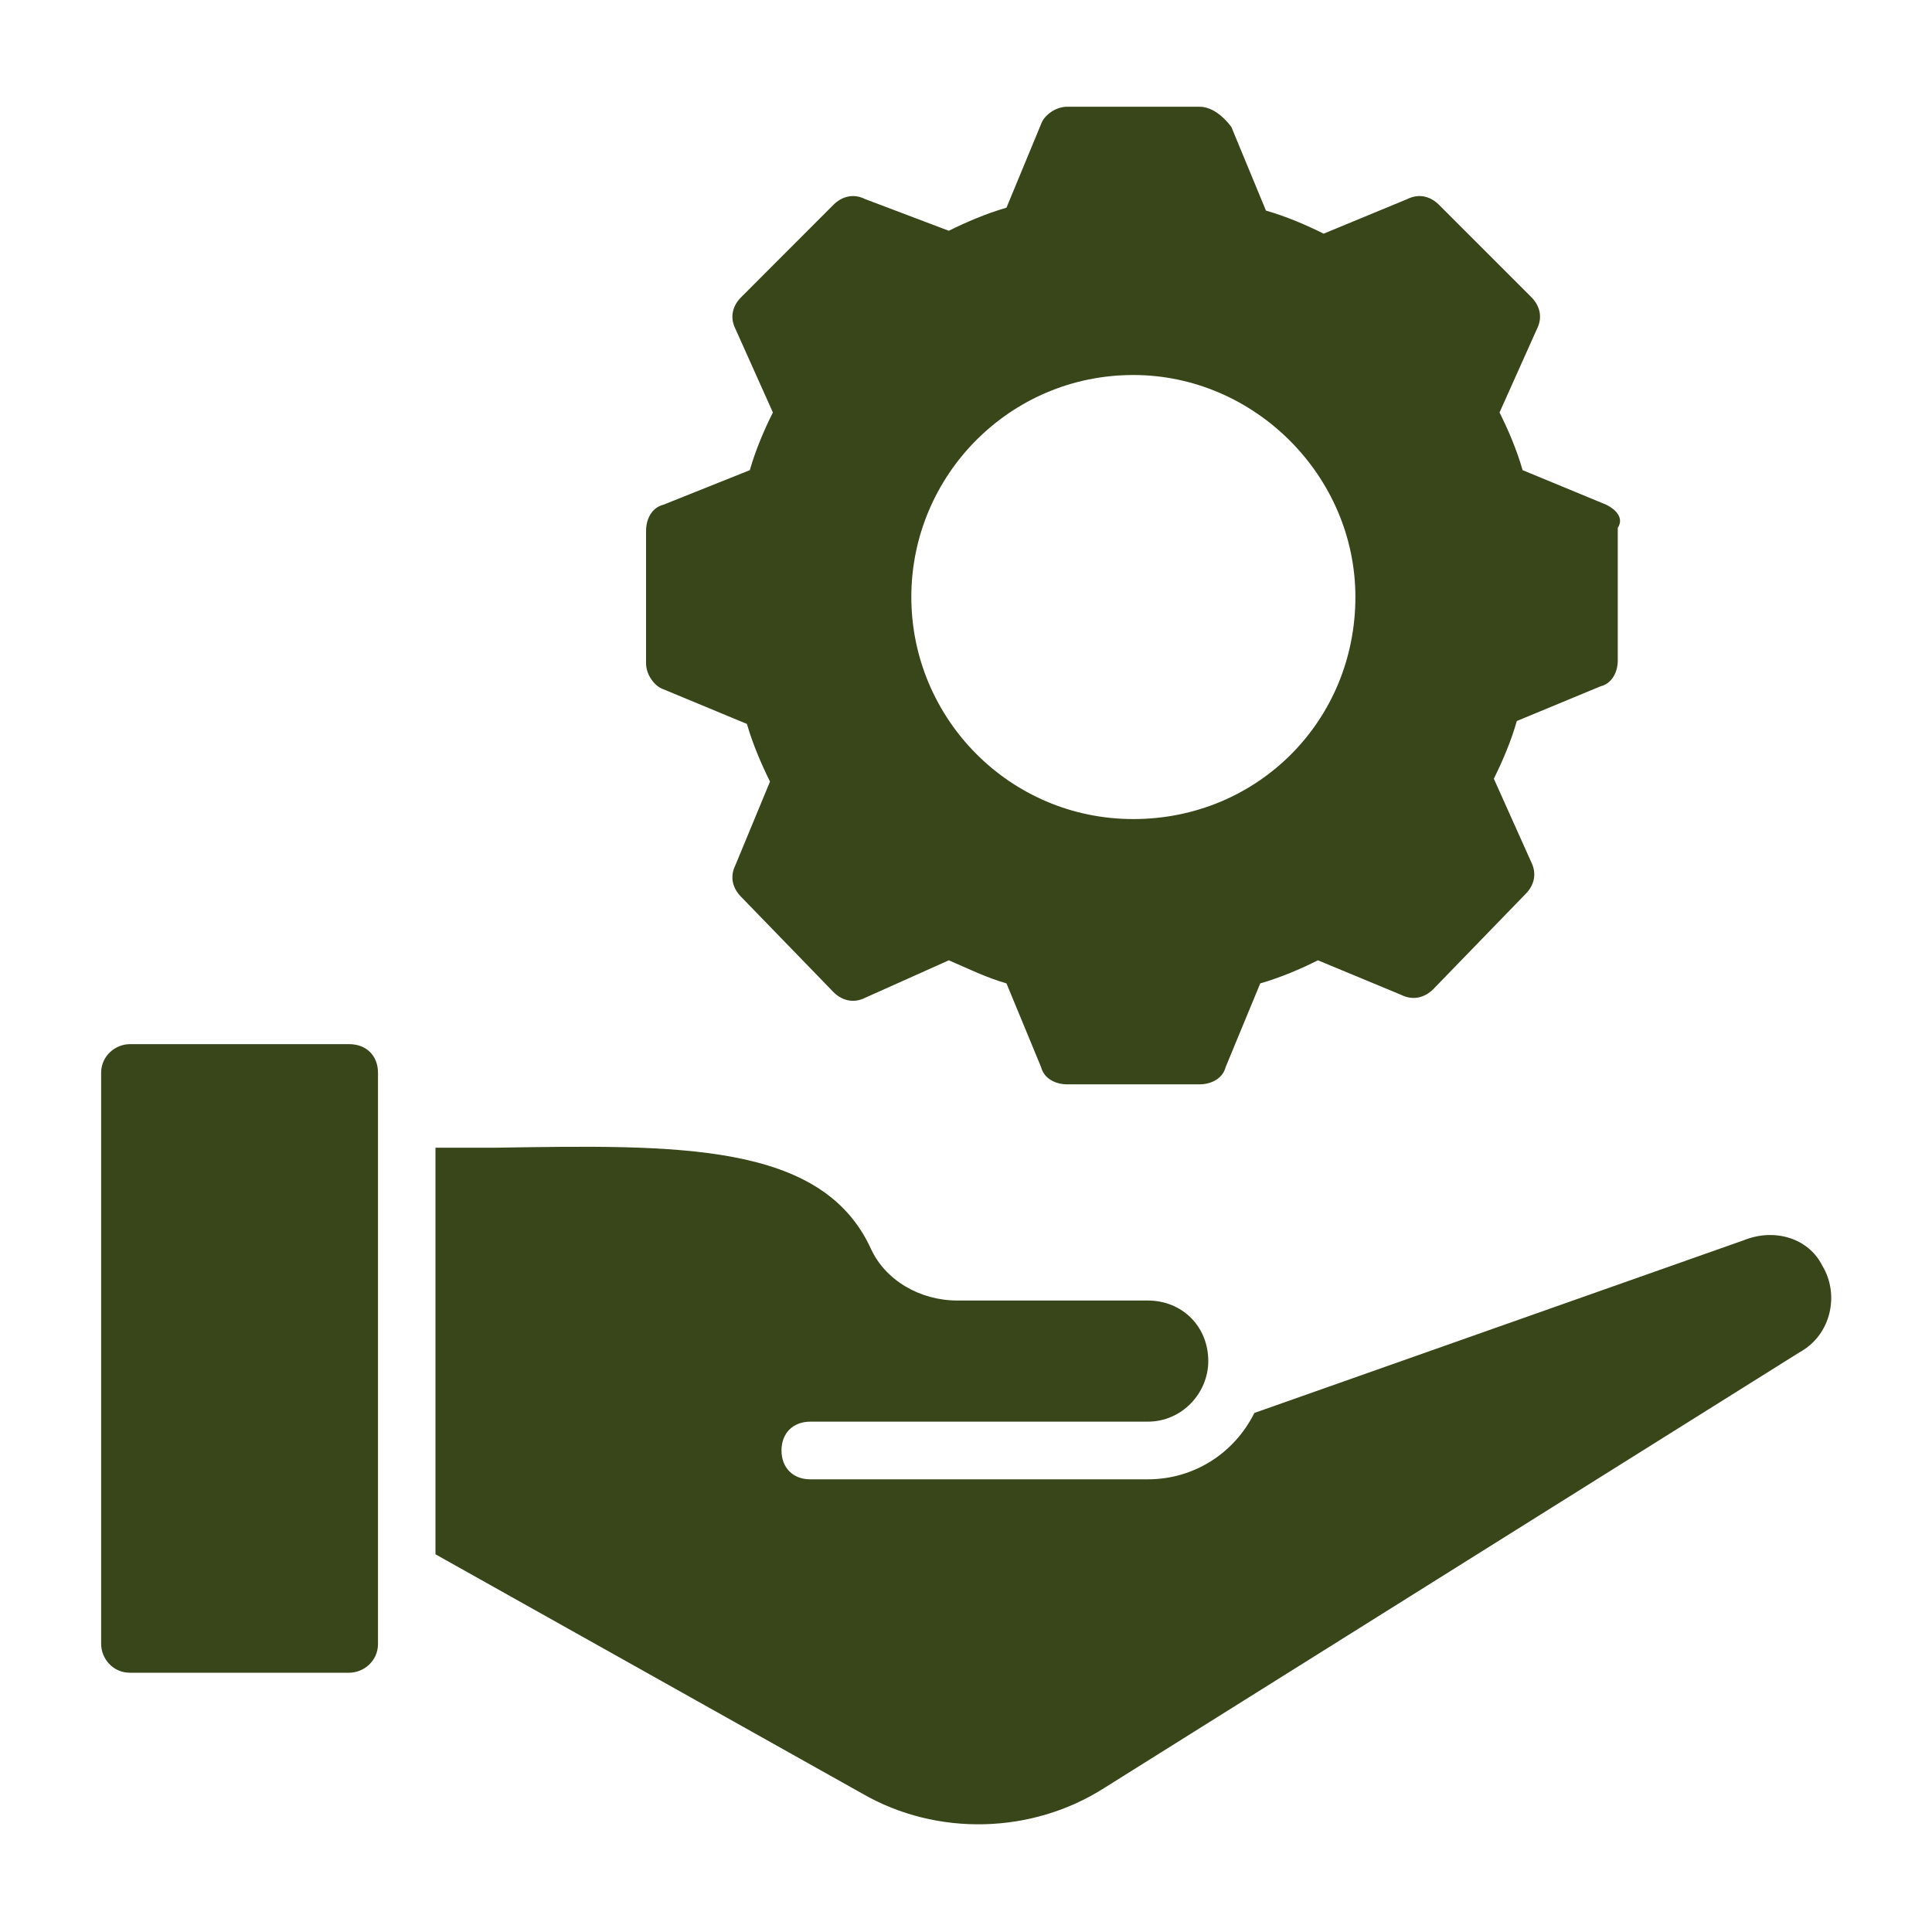 <svg width="20" height="20" viewBox="0 0 20 20" fill="none" xmlns="http://www.w3.org/2000/svg">
<path d="M16.628 5.225L15.762 4.867C15.702 4.658 15.613 4.449 15.523 4.27L15.911 3.404C15.971 3.285 15.941 3.165 15.852 3.076L14.896 2.12C14.807 2.031 14.688 2.001 14.568 2.061L13.702 2.419C13.523 2.329 13.314 2.24 13.105 2.18L12.747 1.314C12.658 1.195 12.538 1.105 12.419 1.105H11.046C10.926 1.105 10.807 1.195 10.777 1.285L10.419 2.15C10.21 2.21 10.001 2.3 9.822 2.389L8.956 2.061C8.837 2.001 8.717 2.031 8.628 2.12L7.673 3.076C7.583 3.165 7.553 3.285 7.613 3.404L8.001 4.27C7.911 4.449 7.822 4.658 7.762 4.867L6.867 5.225C6.747 5.255 6.688 5.374 6.688 5.494V6.867C6.688 6.986 6.777 7.105 6.867 7.135L7.732 7.494C7.792 7.702 7.882 7.911 7.971 8.091L7.613 8.956C7.553 9.076 7.583 9.195 7.673 9.285L8.628 10.27C8.717 10.359 8.837 10.389 8.956 10.329L9.822 9.941C10.031 10.031 10.21 10.12 10.419 10.18L10.777 11.046C10.807 11.165 10.926 11.225 11.046 11.225H12.419C12.538 11.225 12.658 11.165 12.688 11.046L13.046 10.18C13.255 10.12 13.464 10.031 13.643 9.941L14.508 10.3C14.628 10.359 14.747 10.329 14.837 10.24L15.792 9.255C15.882 9.165 15.911 9.046 15.852 8.926L15.464 8.061C15.553 7.882 15.643 7.673 15.702 7.464L16.568 7.105C16.688 7.076 16.747 6.956 16.747 6.837V5.464C16.807 5.374 16.747 5.285 16.628 5.225ZM11.732 8.479C10.449 8.479 9.434 7.434 9.434 6.18C9.434 4.926 10.449 3.882 11.732 3.882C12.986 3.882 14.031 4.926 14.031 6.18C14.031 7.464 13.016 8.479 11.732 8.479Z" fill="#38461A"/>
<path d="M3.913 11.107C3.913 11.286 3.913 17.316 3.913 17.017C3.913 17.197 3.763 17.316 3.614 17.316H1.345C1.166 17.316 1.047 17.167 1.047 17.017V11.107C1.047 10.928 1.196 10.809 1.345 10.809H3.614C3.793 10.809 3.913 10.928 3.913 11.107Z" fill="#38461A"/>
<path d="M18.627 14L11.433 18.508C10.687 18.985 9.702 19.015 8.926 18.567L4.508 16.09V11.881H5.135C7.015 11.851 8.508 11.821 9.015 12.926C9.165 13.254 9.523 13.463 9.911 13.463H11.881C12.239 13.463 12.508 13.732 12.508 14.09C12.508 14.418 12.239 14.717 11.881 14.717H8.388C8.209 14.717 8.09 14.836 8.09 15.015C8.09 15.194 8.209 15.314 8.388 15.314H11.881C12.359 15.314 12.777 15.045 12.985 14.627L18.06 12.836C18.359 12.717 18.717 12.806 18.866 13.105C19.045 13.403 18.956 13.821 18.627 14Z" fill="#38461A"/>
</svg>
